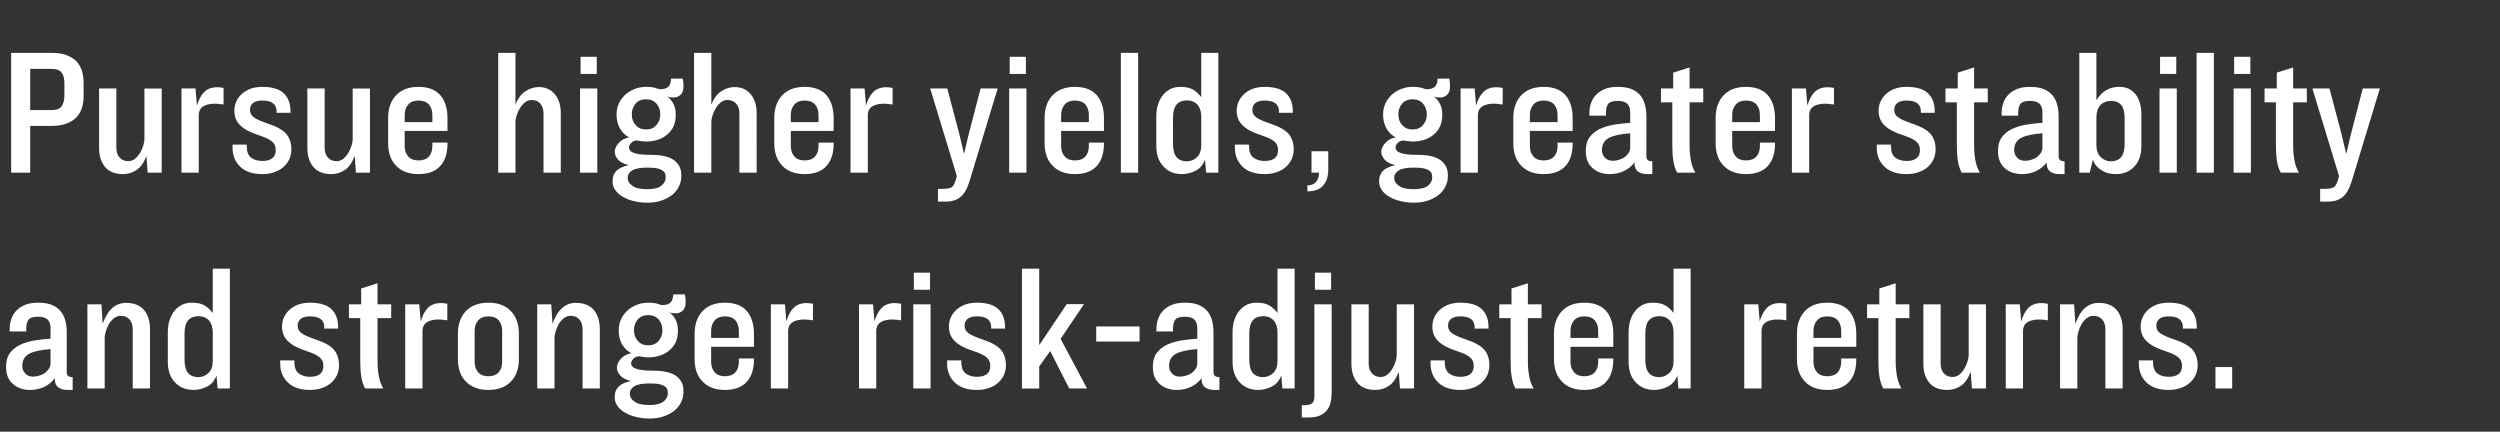 <svg width="212.095" height="36.621" viewBox="0 0 212.095 36.621" xmlns="http://www.w3.org/2000/svg"><rect x="0" y="0" width="212.095" height="36.621" fill="#333333" stroke="none"/><g fill="#FFF"><path d="M7.095 8.102V7.08q0-.565-.137-1.053-.153-.473-.473-.824-.336-.336-.855-.534-.518-.183-1.266-.183H.946v10.162h1.617v-3.967h1.801q.748 0 1.266-.198.52-.183.855-.534.32-.336.473-.81.137-.472.137-1.037zM5.463 7.05v1.069q0 .564-.23.885-.228.335-.854.335H2.563V5.844H4.38q.626 0 .855.32.229.32.229.885zM12.527 14.648h1.19v-7.14h-1.464v4.302q0 .199-.092.519-.091.32-.26.61-.182.305-.427.52-.259.213-.595.213-.457 0-.732-.305-.275-.306-.275-.84v-5.02H8.407v5.036q0 1.007.504 1.617.504.61 1.526.61.656 0 1.175-.366.503-.35.809-1.175zM18.966 8.865V7.461q-.824-.167-1.373.138-.564.32-.885 1.358l-.122-1.45h-1.19v7.141h1.465V9.781q0-.26.107-.473.106-.199.366-.336.244-.122.656-.168.397-.03.976.061zM24.566 13.458q.153-.381.153-.778 0-.778-.412-1.297-.427-.504-1.465-.855-.488-.167-.809-.305-.32-.137-.503-.274-.183-.138-.244-.29-.077-.153-.077-.351 0-.366.275-.58.275-.198.778-.198 1.206 0 1.206.93v.107h1.175V9.43q0-.977-.58-1.526-.58-.534-1.8-.534-.55 0-.993.152-.442.168-.747.443t-.473.64q-.168.367-.168.779 0 .778.503 1.251.489.489 1.542.824.457.153.747.29.275.137.443.29.152.153.213.32.061.184.061.382 0 .442-.274.671-.29.244-.855.244-.58 0-.946-.274-.381-.275-.381-.946v-.168h-1.206v.275q0 .976.656 1.602.641.625 1.877.625.595 0 1.068-.183.458-.168.763-.458.306-.29.473-.67zM30.197 14.648h1.19v-7.14h-1.465v4.302q0 .199-.091.519-.092.32-.26.61-.183.305-.427.52-.26.213-.595.213-.458 0-.733-.305-.274-.306-.274-.84v-5.02h-1.465v5.036q0 1.007.503 1.617.504.61 1.526.61.656 0 1.175-.366.504-.35.809-1.175zM37.963 12.192V12.1h-1.281v.29q0 .55-.29.885-.305.336-.885.336-.58 0-.87-.336-.305-.336-.305-.885v-1.282h3.631V10.01q0-1.221-.61-1.938-.626-.702-1.846-.702-1.22 0-1.892.702-.687.717-.687 1.938v2.136q0 1.236.687 1.922.671.702 1.892.702 1.22 0 1.846-.686.61-.672.61-1.892zM36.682 9.75v.61h-2.35v-.61q0-.534.305-.885.29-.335.87-.335.58 0 .885.335.29.351.29.885zM46.111 14.648h1.465V9.613q0-1.007-.503-1.617-.504-.61-1.373-.61-.565 0-1.114.35-.565.366-.855 1.16v-4.41h-1.465v10.162h1.465v-4.303q0-.198.092-.518.091-.32.274-.626.168-.29.428-.504.244-.213.58-.213.457 0 .732.305.274.305.274.84zM49.255 6.271h1.373v-1.45h-1.373zm-.046 1.236v7.141h1.465v-7.14zM57.723 8.057q.26-.214.26-.733v-.26q-.016-.137-.061-.396h-.992q0 .381-.183.64-.199.26-.748.26-.122 0-.397-.107-.274-.091-.793-.091t-.977.183q-.457.183-.793.488-.336.32-.534.733-.199.427-.199.915v.046q0 .64.275 1.144.275.504.794.779-.26.045-.473.152-.23.122-.382.29-.168.168-.26.366-.106.199-.106.397 0 .366.29.687.29.32.9.457-.732.168-1.053.489-.32.335-.32.824v.091q0 .397.229.717.229.336.64.565.397.244.931.366.534.137 1.145.137.671 0 1.205-.183t.916-.488q.366-.305.564-.717.199-.397.199-.84v-.152q0-.748-.61-1.22-.611-.458-1.97-.458-.548 0-.915-.046-.366-.046-.564-.137-.214-.077-.29-.199-.092-.107-.092-.244 0-.183.199-.397.198-.198.503-.198.046.015.153.03.091.016.213.031.107.015.214.015.107.016.168.016.564 0 1.037-.168.458-.153.794-.458.336-.29.519-.702.168-.412.168-.9v-.138q0-.412-.184-.808-.183-.382-.564-.687.168.107.32.107.153.015.29.015.275 0 .534-.213zm-1.709 1.617v.061q0 .504-.32.87-.32.381-.885.381t-.885-.381q-.32-.366-.32-.87v-.061q0-.504.32-.885.32-.366.885-.366.564 0 .885.366.32.381.32.885zm.458 5.325v.092q0 .35-.35.656-.367.305-1.222.305-.87 0-1.25-.29-.397-.275-.397-.625v-.092q0-.351.396-.595.382-.229 1.251-.229.473 0 .779.046.305.06.488.168.168.106.244.244.061.137.061.32zM62.728 14.648h1.465V9.613q0-1.007-.504-1.617-.503-.61-1.373-.61-.564 0-1.114.35-.564.366-.854 1.16v-4.41h-1.465v10.162h1.465v-4.303q0-.198.091-.518.092-.32.275-.626.168-.29.427-.504.244-.213.58-.213.458 0 .732.305.275.305.275.84zM70.724 12.192V12.1h-1.282v.29q0 .55-.29.885-.305.336-.885.336-.58 0-.87-.336-.305-.336-.305-.885v-1.282h3.632V10.01q0-1.221-.61-1.938-.626-.702-1.847-.702-1.22 0-1.892.702-.687.717-.687 1.938v2.136q0 1.236.687 1.922.671.702 1.892.702 1.22 0 1.846-.686.61-.672.61-1.892zM69.442 9.75v.61h-2.35v-.61q0-.534.305-.885.29-.335.87-.335.58 0 .885.335.29.351.29.885zM75.728 8.865V7.461q-.824-.167-1.373.138-.564.32-.885 1.358l-.122-1.45h-1.19v7.141h1.465V9.781q0-.26.107-.473.106-.199.366-.336.244-.122.656-.168.397-.03.976.061zM82.366 15l2.273-7.493h-1.45l-1.021 3.937-.382 1.617-.381-1.617-1.038-3.937h-1.45l2.259 7.431-.107.382q-.061.183-.122.305-.061.137-.168.229-.122.091-.29.122-.183.046-.458.046h-.457v1.083h.61q.55 0 .9-.153.351-.152.595-.427.23-.275.397-.671.153-.382.29-.855zM85.662 6.271h1.373v-1.45h-1.373zm-.046 1.236v7.141h1.465v-7.14zM93.657 12.192V12.1h-1.281v.29q0 .55-.29.885-.306.336-.885.336-.58 0-.87-.336-.305-.336-.305-.885v-1.282h3.631V10.01q0-1.221-.61-1.938-.626-.702-1.846-.702-1.221 0-1.892.702-.687.717-.687 1.938v2.136q0 1.236.687 1.922.671.702 1.892.702 1.22 0 1.846-.686.61-.672.61-1.892zM92.376 9.75v.61h-2.35v-.61q0-.534.305-.885.29-.335.87-.335.58 0 .885.335.29.351.29.885zM95.092 14.648h1.464V4.486h-1.464zM102.324 14.648h1.038V4.486h-1.45V8.24q-.35-.443-.732-.656-.382-.214-1.053-.214-.443 0-.809.168-.366.183-.64.503-.275.336-.428.794-.152.473-.152 1.037v2.518q0 1.099.61 1.74.595.64 1.572.64.564 0 1.129-.274.549-.26.824-.946zm-.412-4.745v2.395q0 .702-.366 1.038-.381.351-.854.351-.565 0-.87-.351-.305-.35-.305-1.13V9.995q0-.778.305-1.129.305-.35.87-.35.564 0 .9.366.32.366.32 1.022zM109.603 13.458q.152-.381.152-.778 0-.778-.412-1.297-.427-.504-1.465-.855-.488-.167-.808-.305-.32-.137-.504-.274-.183-.138-.244-.29-.076-.153-.076-.351 0-.366.274-.58.275-.198.778-.198 1.206 0 1.206.93v.107h1.175V9.43q0-.977-.58-1.526-.58-.534-1.8-.534-.55 0-.992.152-.443.168-.748.443t-.473.64q-.168.367-.168.779 0 .778.504 1.251.488.489 1.54.824.459.153.748.29.275.137.443.29.153.153.214.32.06.184.06.382 0 .442-.274.671-.29.244-.855.244-.58 0-.946-.274-.381-.275-.381-.946v-.168h-1.205v.275q0 .976.656 1.602.64.625 1.876.625.596 0 1.069-.183.457-.168.763-.458.305-.29.473-.67zM112.685 14.435v-1.603h-1.42v1.816h.642q0 .489-.26.778-.26.306-.732.306v.503q.93 0 1.358-.519.412-.503.412-1.281zM122.755 8.057q.26-.214.26-.733v-.26q-.015-.137-.061-.396h-.992q0 .381-.183.64-.198.26-.748.26-.122 0-.397-.107-.274-.091-.793-.091t-.977.183q-.457.183-.793.488-.336.32-.534.733-.198.427-.198.915v.046q0 .64.274 1.144.275.504.794.779-.26.045-.473.152-.23.122-.382.29-.168.168-.26.366-.106.199-.106.397 0 .366.29.687.29.32.9.457-.732.168-1.053.489-.32.335-.32.824v.091q0 .397.229.717.229.336.64.565.397.244.931.366.535.137 1.145.137.671 0 1.205-.183t.916-.488q.366-.305.564-.717.199-.397.199-.84v-.152q0-.748-.61-1.22-.611-.458-1.969-.458-.55 0-.915-.046-.367-.046-.565-.137-.214-.077-.29-.199-.092-.107-.092-.244 0-.183.199-.397.198-.198.503-.198.046.015.153.03.092.016.214.031.106.015.213.015.107.016.168.016.565 0 1.038-.168.457-.153.793-.458.336-.29.519-.702.168-.412.168-.9v-.138q0-.412-.183-.808-.183-.382-.565-.687.168.107.32.107.153.015.29.015.275 0 .534-.213zm-1.709 1.617v.061q0 .504-.32.87-.32.381-.885.381t-.885-.381q-.32-.366-.32-.87v-.061q0-.504.32-.885.32-.366.885-.366t.885.366q.32.381.32.885zm.458 5.325v.092q0 .35-.35.656-.367.305-1.221.305-.87 0-1.252-.29-.396-.275-.396-.625v-.092q0-.351.396-.595.382-.229 1.252-.229.473 0 .778.046.305.06.488.168.168.106.244.244.061.137.061.32zM127.486 8.865V7.461q-.824-.167-1.374.138-.564.32-.885 1.358l-.122-1.45h-1.19v7.141h1.465V9.781q0-.26.107-.473.107-.199.366-.336.244-.122.656-.168.397-.03.977.061zM133.421 12.192V12.1h-1.282v.29q0 .55-.29.885-.305.336-.884.336-.58 0-.87-.336-.305-.336-.305-.885v-1.282h3.631V10.01q0-1.221-.61-1.938-.626-.702-1.846-.702-1.221 0-1.893.702-.686.717-.686 1.938v2.136q0 1.236.686 1.922.672.702 1.893.702 1.22 0 1.846-.686.61-.672.61-1.892zM132.14 9.75v.61h-2.35v-.61q0-.534.306-.885.29-.335.87-.335.58 0 .885.335.29.351.29.885zM139.723 14.77h.458v-1.083q-.504 0-.504-.412V9.857q0-.519-.122-.976-.122-.458-.397-.794-.29-.336-.747-.534-.473-.183-1.16-.183-.625 0-1.068.168-.458.183-.748.473-.305.305-.442.702-.153.396-.153.839v.26h1.404v-.214q0-.534.198-.794.199-.244.824-.244.534 0 .794.244.244.26.244.717v.9q-.702.046-1.373.153-.687.122-1.206.366-.534.26-.854.687-.336.443-.336 1.13v.09q0 .901.565 1.405.564.518 1.48.518.64 0 1.19-.26.534-.258.9-.731-.015.564.305.778.306.213.748.213zm-1.419-3.463v1.175q0 .259-.122.473-.137.213-.336.366-.213.152-.473.229-.26.091-.534.091-.458 0-.687-.274-.244-.26-.244-.61v-.047q0-.686.58-1.007.58-.305 1.816-.396zM143.34 8.682h1.159V7.507h-1.16V5.722l-1.388.442v1.343h-1.038v1.175h.961v3.616q0 .824.092 1.358.076.534.32.992h1.542q-.29-.503-.382-1.068-.107-.564-.107-1.282zM150.587 12.192V12.1h-1.282v.29q0 .55-.29.885-.305.336-.885.336-.58 0-.87-.336-.304-.336-.304-.885v-1.282h3.631V10.01q0-1.221-.61-1.938-.626-.702-1.847-.702-1.22 0-1.892.702-.686.717-.686 1.938v2.136q0 1.236.686 1.922.672.702 1.892.702 1.221 0 1.847-.686.61-.672.61-1.892zm-1.282-2.442v.61h-2.35v-.61q0-.534.306-.885.29-.335.87-.335.58 0 .884.335.29.351.29.885zM155.592 8.865V7.461q-.824-.167-1.373.138-.565.32-.885 1.358l-.122-1.45h-1.19v7.141h1.464V9.781q0-.26.107-.473.107-.199.366-.336.244-.122.656-.168.397-.03.977.061zM164.06 13.458q.153-.381.153-.778 0-.778-.412-1.297-.427-.504-1.465-.855-.488-.167-.808-.305-.32-.137-.504-.274-.183-.138-.244-.29-.076-.153-.076-.351 0-.366.274-.58.275-.198.778-.198 1.206 0 1.206.93v.107h1.175V9.43q0-.977-.58-1.526-.58-.534-1.8-.534-.55 0-.992.152-.443.168-.748.443t-.473.64q-.168.367-.168.779 0 .778.504 1.251.488.489 1.54.824.458.153.748.29.275.137.443.29.152.153.214.32.06.184.06.382 0 .442-.274.671-.29.244-.855.244-.58 0-.946-.274-.381-.275-.381-.946v-.168h-1.206v.275q0 .976.657 1.602.64.625 1.876.625.596 0 1.069-.183.457-.168.762-.458.306-.29.473-.67zM167.478 8.682h1.16V7.507h-1.16V5.722l-1.388.442v1.343h-1.038v1.175h.962v3.616q0 .824.091 1.358.076.534.32.992h1.542q-.29-.503-.382-1.068-.107-.564-.107-1.282zM174.696 14.77h.457v-1.083q-.503 0-.503-.412V9.857q0-.519-.122-.976-.122-.458-.397-.794-.29-.336-.748-.534-.473-.183-1.16-.183-.625 0-1.067.168-.458.183-.748.473-.305.305-.442.702-.153.396-.153.839v.26h1.404v-.214q0-.534.198-.794.198-.244.824-.244.534 0 .794.244.244.26.244.717v.9q-.702.046-1.374.153-.686.122-1.205.366-.534.26-.855.687-.335.443-.335 1.13v.09q0 .901.564 1.405.565.518 1.48.518.641 0 1.19-.26.535-.258.9-.731-.014.564.306.778.305.213.748.213zm-1.42-3.463v1.175q0 .259-.121.473-.138.213-.336.366-.214.152-.473.229-.26.091-.534.091-.458 0-.687-.274-.244-.26-.244-.61v-.047q0-.686.58-1.007.58-.305 1.816-.396zM181.669 12.39V9.72q0-.504-.107-.931-.122-.427-.35-.748-.245-.32-.596-.503-.35-.168-.824-.168-.687 0-1.175.32-.488.336-.763.824V4.486h-1.45v10.162h.886l.26-1.098q.136.35.35.58.214.228.473.366.26.152.55.213.29.061.58.061.976 0 1.57-.64.596-.641.596-1.74zm-1.42-2.35v2.167q0 .778-.304 1.129-.306.351-.87.351-.473 0-.84-.351-.38-.336-.38-1.038v-2.35q0-.656.335-1.022.336-.366.915-.366.565 0 .855.351.29.351.29 1.13zM183.256 6.271h1.373v-1.45h-1.373zm-.046 1.236v7.141h1.465v-7.14zM186.353 14.648h1.465V4.486h-1.465zM189.542 6.271h1.374v-1.45h-1.374zm-.045 1.236v7.141h1.464v-7.14zM194.547 8.682h1.16V7.507h-1.16V5.722l-1.388.442v1.343h-1.038v1.175h.961v3.616q0 .824.092 1.358.076.534.32.992h1.541q-.29-.503-.381-1.068-.107-.564-.107-1.282zM199.628 15l2.274-7.493h-1.45l-1.022 3.937-.382 1.617-.381-1.617-1.038-3.937h-1.45l2.26 7.431-.108.382q-.06.183-.122.305-.06.137-.168.229-.122.091-.29.122-.183.046-.457.046h-.458v1.083h.61q.55 0 .9-.153.351-.152.596-.427.229-.275.396-.671.153-.382.29-.855z"/></g><g fill="#FFF"><path d="M5.707 33.08h.457v-1.083q-.503 0-.503-.412v-3.418q0-.518-.122-.976-.122-.458-.397-.794-.29-.335-.748-.534-.473-.183-1.16-.183-.625 0-1.067.168-.458.183-.748.473-.305.305-.442.702-.153.397-.153.84v.259h1.404v-.214q0-.534.198-.793.198-.245.824-.245.534 0 .794.245.244.259.244.717v.9q-.702.046-1.374.153-.686.122-1.205.366-.534.26-.855.686-.335.443-.335 1.13v.091q0 .9.564 1.404.565.519 1.48.519.641 0 1.19-.26.535-.26.9-.732-.014.564.306.778.305.214.748.214zm-1.42-3.463v1.175q0 .26-.121.473-.138.213-.336.366-.214.153-.473.229-.26.092-.534.092-.458 0-.687-.275-.244-.26-.244-.61v-.046q0-.687.58-1.007.58-.306 1.816-.397zM11.26 32.959h1.466v-5.036q0-1.007-.504-1.617-.519-.61-1.526-.61-.656 0-1.144.411-.488.412-.84 1.358l-.106-1.647h-1.19v7.14H8.88v-4.302q0-.199.091-.52.092-.32.26-.625.167-.29.427-.503.26-.214.595-.214.458 0 .732.305.275.305.275.84zM18.463 32.959H19.5V22.796h-1.45v3.754q-.35-.443-.731-.656-.382-.214-1.053-.214-.443 0-.809.168-.366.183-.64.504-.276.335-.428.793-.153.473-.153 1.038V30.7q0 1.099.61 1.74.596.64 1.572.64.565 0 1.13-.274.549-.26.823-.946zm-.412-4.746v2.396q0 .702-.366 1.037-.382.351-.855.351-.564 0-.87-.35-.305-.352-.305-1.13v-2.212q0-.778.305-1.13.306-.35.87-.35.565 0 .9.366.32.366.32 1.022zM28.61 31.768q.152-.381.152-.778 0-.778-.412-1.297-.427-.503-1.464-.854-.489-.168-.81-.305-.32-.138-.503-.275t-.244-.29q-.076-.153-.076-.35 0-.367.275-.58.274-.2.778-.2 1.205 0 1.205.932v.106h1.175v-.137q0-.976-.58-1.526-.58-.534-1.8-.534-.55 0-.992.153-.442.168-.748.442-.305.275-.473.641-.168.366-.168.778 0 .779.504 1.252.488.488 1.541.824.458.152.748.29.274.137.442.29.153.152.214.32.061.183.061.381 0 .443-.275.672-.29.244-.854.244-.58 0-.946-.275-.382-.275-.382-.946v-.168h-1.205v.275q0 .976.656 1.602.64.626 1.877.626.595 0 1.068-.183.458-.168.763-.458.305-.29.473-.672zM32.028 26.992h1.16v-1.174h-1.16v-1.786l-1.389.443v1.343h-1.037v1.174h.961v3.617q0 .824.092 1.358.076.534.32.992h1.541q-.29-.504-.381-1.069-.107-.564-.107-1.281zM37.948 27.176v-1.404q-.824-.168-1.373.137-.565.32-.885 1.358l-.122-1.45h-1.19v7.142h1.464V28.09q0-.26.107-.473.107-.198.366-.336.245-.122.657-.167.396-.031.976.06zM44.021 30.456V28.32q0-1.22-.687-1.938-.686-.702-1.892-.702-1.22 0-1.907.702-.687.717-.687 1.938v2.136q0 1.236.687 1.923.687.702 1.907.702 1.206 0 1.892-.702.687-.687.687-1.923zm-1.419-2.395v2.64q0 .549-.29.884-.305.336-.87.336-.58 0-.87-.336-.305-.335-.305-.885v-2.64q0-.533.306-.884.29-.336.87-.336.564 0 .87.336.289.35.289.885zM49.423 32.959h1.464v-5.036q0-1.007-.503-1.617-.519-.61-1.526-.61-.656 0-1.144.411-.489.412-.84 1.358l-.106-1.647h-1.19v7.14h1.464v-4.302q0-.199.092-.52.091-.32.26-.625.167-.29.426-.503.26-.214.596-.214.457 0 .732.305.275.305.275.84zM57.906 26.367q.26-.214.26-.733v-.259q-.015-.137-.061-.397h-.992q0 .382-.183.641-.199.26-.748.26-.122 0-.397-.107-.274-.092-.793-.092t-.977.183q-.457.183-.793.489-.336.32-.534.732-.198.427-.198.916v.045q0 .641.274 1.145.275.503.794.778-.26.046-.473.152-.23.123-.382.29-.168.168-.26.367-.106.198-.106.396 0 .367.29.687.29.32.9.458-.732.168-1.053.488-.32.336-.32.824v.092q0 .396.229.717.229.335.64.564.397.244.931.366.534.138 1.145.138.671 0 1.205-.183t.916-.489q.366-.305.564-.717.199-.396.199-.839v-.153q0-.747-.61-1.22-.611-.458-1.969-.458-.55 0-.916-.046t-.564-.137q-.214-.076-.29-.198-.092-.107-.092-.245 0-.183.199-.396.198-.199.503-.199.046.016.153.03.091.016.214.031.106.016.213.016.107.015.168.015.565 0 1.038-.168.457-.153.793-.458.336-.29.519-.702.168-.412.168-.9v-.137q0-.412-.183-.809-.184-.381-.565-.687.168.107.32.107.153.015.29.015.275 0 .534-.213zm-1.709 1.617v.061q0 .504-.32.87-.32.382-.885.382t-.885-.382q-.32-.366-.32-.87v-.06q0-.504.32-.886.32-.366.885-.366t.885.366q.32.382.32.885zm.458 5.326v.091q0 .351-.35.656-.367.305-1.221.305-.87 0-1.252-.29-.396-.274-.396-.625v-.092q0-.35.396-.595.382-.229 1.252-.229.473 0 .778.046.305.061.488.168.168.107.244.244.061.137.061.32zM63.964 30.502v-.092h-1.282v.29q0 .55-.29.885-.305.336-.885.336-.58 0-.87-.336-.304-.335-.304-.885V29.42h3.631V28.32q0-1.22-.61-1.938-.626-.702-1.847-.702-1.22 0-1.892.702-.686.717-.686 1.938v2.136q0 1.236.686 1.923.672.702 1.892.702 1.221 0 1.847-.687.61-.671.61-1.892zm-1.282-2.441v.61h-2.35v-.61q0-.534.306-.885.29-.336.87-.336.58 0 .884.336.29.35.29.885zM68.969 27.176v-1.404q-.824-.168-1.373.137-.565.32-.885 1.358l-.122-1.45h-1.19v7.142h1.464V28.09q0-.26.107-.473.107-.198.366-.336.244-.122.656-.167.397-.031.977.06zM76.446 27.176v-1.404q-.824-.168-1.374.137-.564.32-.885 1.358l-.122-1.45h-1.19v7.142h1.465V28.09q0-.26.107-.473.107-.198.366-.336.244-.122.656-.167.397-.031.977.06zM77.529 24.582h1.373v-1.45H77.53zm-.046 1.236v7.14h1.465v-7.14zM85.189 31.768q.152-.381.152-.778 0-.778-.412-1.297-.427-.503-1.464-.854-.489-.168-.81-.305-.32-.138-.503-.275t-.244-.29q-.076-.153-.076-.35 0-.367.275-.58.274-.2.778-.2 1.205 0 1.205.932v.106h1.175v-.137q0-.976-.58-1.526-.58-.534-1.8-.534-.55 0-.992.153-.443.168-.748.442-.305.275-.473.641-.168.366-.168.778 0 .779.504 1.252.488.488 1.541.824.458.152.748.29.274.137.442.29.153.152.214.32.06.183.06.381 0 .443-.274.672-.29.244-.854.244-.58 0-.946-.275-.382-.275-.382-.946v-.168h-1.205v.275q0 .976.656 1.602.64.626 1.877.626.595 0 1.068-.183.458-.168.763-.458.305-.29.473-.672zM90.712 32.959h1.511l-2.243-4.212 1.984-2.945h-1.465l-2.335 3.48v-6.486H86.7V32.96h1.465v-1.877l.931-1.297zM93.001 28.976h3.677v-1.282h-3.677zM102.996 33.08h.457v-1.083q-.503 0-.503-.412v-3.418q0-.518-.122-.976-.122-.458-.397-.794-.29-.335-.748-.534-.473-.183-1.16-.183-.625 0-1.067.168-.458.183-.748.473-.305.305-.443.702-.152.397-.152.84v.259h1.404v-.214q0-.534.198-.793.198-.245.824-.245.534 0 .793.245.245.259.245.717v.9q-.702.046-1.374.153-.686.122-1.205.366-.534.26-.855.686-.335.443-.335 1.13v.091q0 .9.564 1.404.565.519 1.48.519.641 0 1.19-.26.535-.26.9-.732-.015.564.306.778.305.214.748.214zm-1.42-3.463v1.175q0 .26-.122.473-.137.213-.335.366-.214.153-.473.229-.26.092-.534.092-.458 0-.687-.275-.244-.26-.244-.61v-.046q0-.687.58-1.007.58-.306 1.816-.397zM108.794 32.959h1.037V22.796h-1.45v3.754q-.35-.443-.732-.656-.381-.214-1.052-.214-.443 0-.81.168-.365.183-.64.504-.275.335-.427.793-.153.473-.153 1.038V30.7q0 1.099.61 1.74.596.64 1.572.64.565 0 1.13-.274.549-.26.823-.946zm-.412-4.746v2.396q0 .702-.366 1.037-.382.351-.855.351-.564 0-.87-.35-.305-.352-.305-1.13v-2.212q0-.778.305-1.13.306-.35.87-.35.565 0 .9.366.32.366.32 1.022zM111.556 24.582h1.373v-1.45h-1.373zm1.419 8.728v-7.492h-1.465v7.812q0 .366-.153.55-.168.198-.732.198h-.183v1.037h.595q.55 0 .915-.152.367-.153.595-.428.23-.274.336-.671.092-.381.092-.854zM118.773 32.959h1.19v-7.141h-1.465v4.302q0 .199-.091.52-.092.32-.26.61-.183.305-.427.518-.26.214-.595.214-.458 0-.732-.305-.275-.305-.275-.84v-5.02h-1.465v5.036q0 1.007.504 1.617.503.61 1.526.61.656 0 1.174-.366.504-.35.81-1.174zM126.204 31.768q.152-.381.152-.778 0-.778-.412-1.297-.427-.503-1.464-.854-.489-.168-.809-.305-.32-.138-.504-.275-.183-.137-.244-.29-.076-.153-.076-.35 0-.367.275-.58.274-.2.778-.2 1.205 0 1.205.932v.106h1.175v-.137q0-.976-.58-1.526-.58-.534-1.8-.534-.55 0-.992.153-.442.168-.748.442-.305.275-.473.641-.168.366-.168.778 0 .779.504 1.252.488.488 1.541.824.458.152.748.29.274.137.442.29.153.152.214.32.061.183.061.381 0 .443-.275.672-.29.244-.854.244-.58 0-.946-.275-.382-.275-.382-.946v-.168h-1.205v.275q0 .976.656 1.602.64.626 1.877.626.595 0 1.068-.183.458-.168.763-.458.305-.29.473-.672zM129.622 26.992h1.16v-1.174h-1.16v-1.786l-1.389.443v1.343h-1.037v1.174h.961v3.617q0 .824.092 1.358.076.534.32.992h1.541q-.29-.504-.381-1.069-.107-.564-.107-1.281zM136.87 30.502v-.092h-1.282v.29q0 .55-.29.885-.305.336-.885.336-.58 0-.87-.336-.305-.335-.305-.885V29.42h3.632V28.32q0-1.22-.61-1.938-.626-.702-1.847-.702-1.22 0-1.892.702-.687.717-.687 1.938v2.136q0 1.236.687 1.923.671.702 1.892.702 1.22 0 1.846-.687.61-.671.61-1.892zm-1.282-2.441v.61h-2.35v-.61q0-.534.305-.885.29-.336.87-.336.58 0 .885.336.29.35.29.885zM142.393 32.959h1.038V22.796h-1.45v3.754q-.35-.443-.732-.656-.382-.214-1.053-.214-.442 0-.809.168-.366.183-.64.504-.275.335-.428.793-.152.473-.152 1.038V30.7q0 1.099.61 1.74.595.64 1.572.64.564 0 1.129-.274.549-.26.824-.946zm-.412-4.746v2.396q0 .702-.366 1.037-.381.351-.854.351-.565 0-.87-.35-.305-.352-.305-1.13v-2.212q0-.778.305-1.13.305-.35.87-.35.564 0 .9.366.32.366.32 1.022zM151.548 27.176v-1.404q-.824-.168-1.373.137-.564.32-.885 1.358l-.122-1.45h-1.19v7.142h1.465V28.09q0-.26.107-.473.106-.198.366-.336.244-.122.656-.167.397-.031.976.06zM157.484 30.502v-.092h-1.282v.29q0 .55-.29.885-.305.336-.885.336-.58 0-.87-.336-.305-.335-.305-.885V29.42h3.632V28.32q0-1.22-.61-1.938-.626-.702-1.847-.702-1.22 0-1.892.702-.686.717-.686 1.938v2.136q0 1.236.686 1.923.672.702 1.892.702 1.221 0 1.847-.687.61-.671.61-1.892zm-1.282-2.441v.61h-2.35v-.61q0-.534.306-.885.29-.336.87-.336.58 0 .884.336.29.35.29.885zM160.826 26.992h1.16v-1.174h-1.16v-1.786l-1.389.443v1.343H158.4v1.174h.96v3.617q0 .824.092 1.358.077.534.32.992h1.542q-.29-.504-.382-1.069-.106-.564-.106-1.281zM167.295 32.959h1.19v-7.141h-1.464v4.302q0 .199-.092.52-.091.32-.26.61-.182.305-.427.518-.259.214-.595.214-.457 0-.732-.305-.275-.305-.275-.84v-5.02h-1.465v5.036q0 1.007.504 1.617.504.61 1.526.61.656 0 1.175-.366.503-.35.808-1.174zM173.734 27.176v-1.404q-.824-.168-1.373.137-.564.32-.885 1.358l-.122-1.45h-1.19v7.142h1.465V28.09q0-.26.107-.473.106-.198.366-.336.244-.122.656-.167.397-.031.976.06zM178.617 32.959h1.465v-5.036q0-1.007-.504-1.617-.518-.61-1.525-.61-.657 0-1.145.411-.488.412-.839 1.358l-.107-1.647h-1.19v7.14h1.465v-4.302q0-.199.091-.52.092-.32.26-.625.168-.29.427-.503.26-.214.595-.214.458 0 .733.305.274.305.274.84zM186.292 31.768q.153-.381.153-.778 0-.778-.412-1.297-.427-.503-1.465-.854-.488-.168-.809-.305-.32-.138-.503-.275t-.244-.29q-.077-.153-.077-.35 0-.367.275-.58.275-.2.778-.2 1.206 0 1.206.932v.106h1.175v-.137q0-.976-.58-1.526-.58-.534-1.8-.534-.55 0-.993.153-.442.168-.747.442-.305.275-.473.641-.168.366-.168.778 0 .779.503 1.252.489.488 1.542.824.457.152.747.29.275.137.443.29.152.152.213.32.061.183.061.381 0 .443-.274.672-.29.244-.855.244-.58 0-.946-.275-.381-.275-.381-.946v-.168h-1.206v.275q0 .976.656 1.602.641.626 1.877.626.595 0 1.068-.183.458-.168.763-.458.305-.29.473-.672zM187.955 32.959h1.42v-1.816h-1.42z"/></g></svg>
